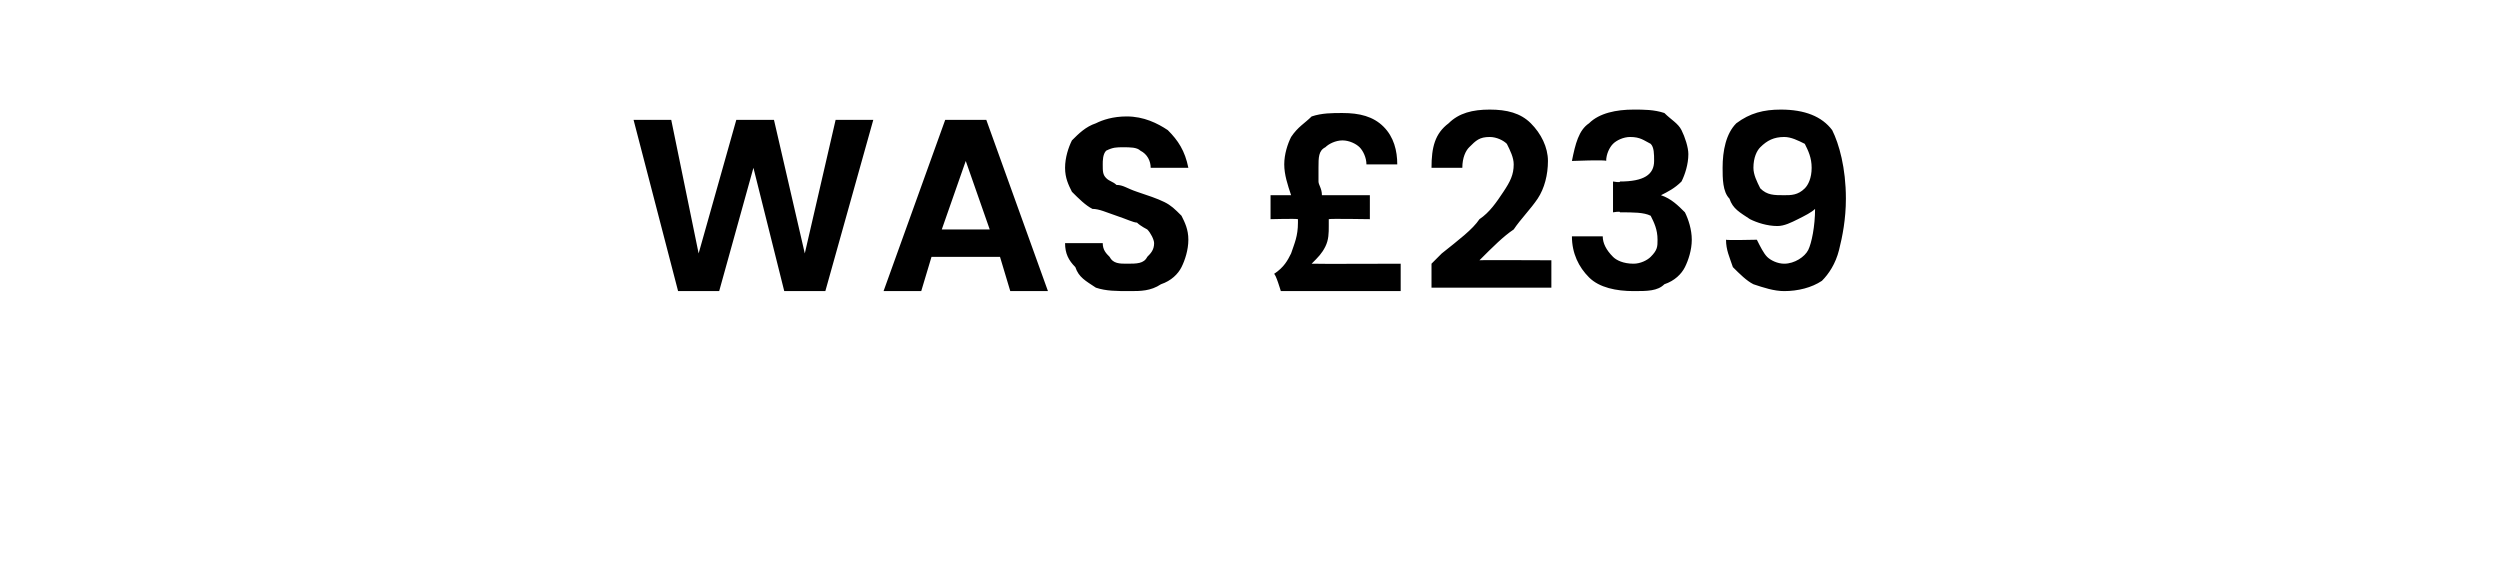 <?xml version="1.0" standalone="no"?><!DOCTYPE svg PUBLIC "-//W3C//DTD SVG 1.1//EN" "http://www.w3.org/Graphics/SVG/1.1/DTD/svg11.dtd"><svg xmlns="http://www.w3.org/2000/svg" version="1.1" width="73px" height="16.5px" viewBox="0 -1 73 16.5" style="top:-1px">  <desc>WAS £239</desc>  <defs/>  <g id="Polygon43097">    <path d="M 25.5 2.5 L 24.1 7.5 L 22.9 7.5 L 22 3.9 L 21 7.5 L 19.8 7.5 L 18.5 2.5 L 19.6 2.5 L 20.4 6.4 L 21.5 2.5 L 22.6 2.5 L 23.5 6.4 L 24.4 2.5 L 25.5 2.5 Z M 29.2 6.5 L 27.2 6.5 L 26.9 7.5 L 25.8 7.5 L 27.6 2.5 L 28.8 2.5 L 30.6 7.5 L 29.5 7.5 L 29.2 6.5 Z M 28.9 5.7 L 28.2 3.7 L 27.5 5.7 L 28.9 5.7 Z M 33 7.5 C 32.6 7.5 32.3 7.5 32 7.4 C 31.7 7.2 31.5 7.1 31.4 6.8 C 31.2 6.6 31.1 6.4 31.1 6.1 C 31.1 6.1 32.2 6.1 32.2 6.1 C 32.2 6.3 32.3 6.4 32.4 6.5 C 32.5 6.7 32.7 6.7 32.9 6.7 C 33.2 6.7 33.4 6.7 33.5 6.5 C 33.6 6.4 33.7 6.3 33.7 6.1 C 33.7 6 33.6 5.8 33.5 5.7 C 33.5 5.7 33.3 5.6 33.2 5.5 C 33.1 5.5 32.9 5.4 32.6 5.3 C 32.3 5.2 32.1 5.1 31.9 5.1 C 31.7 5 31.5 4.8 31.3 4.6 C 31.2 4.4 31.1 4.2 31.1 3.9 C 31.1 3.6 31.2 3.3 31.3 3.1 C 31.5 2.9 31.7 2.7 32 2.6 C 32.2 2.5 32.5 2.4 32.9 2.4 C 33.4 2.4 33.8 2.6 34.1 2.8 C 34.4 3.1 34.6 3.4 34.7 3.9 C 34.7 3.9 33.6 3.9 33.6 3.9 C 33.6 3.7 33.5 3.5 33.3 3.4 C 33.2 3.3 33 3.3 32.8 3.3 C 32.6 3.3 32.5 3.3 32.3 3.4 C 32.2 3.5 32.2 3.7 32.2 3.8 C 32.2 4 32.2 4.1 32.3 4.2 C 32.4 4.3 32.5 4.3 32.6 4.4 C 32.8 4.4 32.9 4.5 33.2 4.6 C 33.5 4.7 33.8 4.8 34 4.9 C 34.2 5 34.3 5.1 34.5 5.3 C 34.6 5.5 34.7 5.7 34.7 6 C 34.7 6.3 34.6 6.6 34.5 6.8 C 34.4 7 34.2 7.2 33.9 7.3 C 33.6 7.5 33.3 7.5 33 7.5 C 33 7.5 33 7.5 33 7.5 Z M 40.9 6.7 L 40.9 7.5 L 37.4 7.5 C 37.4 7.5 37.25 6.99 37.2 7 C 37.5 6.8 37.6 6.6 37.7 6.4 C 37.8 6.1 37.9 5.9 37.9 5.5 C 37.9 5.5 37.9 5.5 37.9 5.4 C 37.85 5.38 37.1 5.4 37.1 5.4 L 37.1 4.7 C 37.1 4.7 37.65 4.7 37.7 4.7 C 37.6 4.4 37.5 4.1 37.5 3.8 C 37.5 3.5 37.6 3.2 37.7 3 C 37.9 2.7 38.1 2.6 38.3 2.4 C 38.6 2.3 38.9 2.3 39.2 2.3 C 39.7 2.3 40.1 2.4 40.4 2.7 C 40.7 3 40.8 3.4 40.8 3.8 C 40.8 3.8 39.9 3.8 39.9 3.8 C 39.9 3.6 39.8 3.4 39.7 3.3 C 39.6 3.2 39.4 3.1 39.2 3.1 C 39 3.1 38.8 3.2 38.7 3.3 C 38.5 3.4 38.5 3.6 38.5 3.9 C 38.5 4 38.5 4.1 38.5 4.3 C 38.5 4.4 38.6 4.5 38.6 4.7 C 38.62 4.7 40 4.7 40 4.7 L 40 5.4 C 40 5.4 38.8 5.38 38.8 5.4 C 38.8 5.5 38.8 5.5 38.8 5.6 C 38.8 5.8 38.8 6 38.7 6.2 C 38.6 6.4 38.5 6.5 38.3 6.7 C 38.34 6.71 40.9 6.7 40.9 6.7 Z M 42.1 6.4 C 42.6 6 43 5.7 43.2 5.4 C 43.5 5.2 43.7 4.9 43.9 4.6 C 44.1 4.3 44.2 4.1 44.2 3.8 C 44.2 3.6 44.1 3.4 44 3.2 C 43.9 3.1 43.7 3 43.5 3 C 43.2 3 43.1 3.1 42.9 3.3 C 42.8 3.4 42.7 3.6 42.7 3.9 C 42.7 3.9 41.8 3.9 41.8 3.9 C 41.8 3.3 41.9 2.9 42.3 2.6 C 42.6 2.3 43 2.2 43.5 2.2 C 44 2.2 44.4 2.3 44.7 2.6 C 45 2.9 45.2 3.3 45.2 3.7 C 45.2 4.1 45.1 4.5 44.9 4.8 C 44.7 5.1 44.4 5.4 44.2 5.7 C 43.9 5.9 43.6 6.2 43.2 6.6 C 43.18 6.59 45.3 6.6 45.3 6.6 L 45.3 7.4 L 41.8 7.4 L 41.8 6.7 C 41.8 6.7 42.14 6.36 42.1 6.4 Z M 45.9 3.7 C 46 3.2 46.1 2.8 46.4 2.6 C 46.7 2.3 47.2 2.2 47.7 2.2 C 48 2.2 48.3 2.2 48.6 2.3 C 48.8 2.5 49 2.6 49.1 2.8 C 49.2 3 49.3 3.3 49.3 3.5 C 49.3 3.8 49.2 4.1 49.1 4.3 C 48.9 4.5 48.7 4.6 48.5 4.7 C 48.5 4.7 48.5 4.7 48.5 4.7 C 48.8 4.8 49 5 49.2 5.2 C 49.3 5.4 49.4 5.7 49.4 6 C 49.4 6.3 49.3 6.6 49.2 6.8 C 49.1 7 48.9 7.2 48.6 7.3 C 48.4 7.5 48.1 7.5 47.7 7.5 C 47.2 7.5 46.7 7.4 46.4 7.1 C 46.1 6.8 45.9 6.4 45.9 5.9 C 45.9 5.9 46.8 5.9 46.8 5.9 C 46.8 6.1 46.9 6.3 47.1 6.5 C 47.2 6.6 47.4 6.7 47.7 6.7 C 47.9 6.7 48.1 6.6 48.2 6.5 C 48.4 6.3 48.4 6.2 48.4 6 C 48.4 5.7 48.3 5.5 48.2 5.3 C 48 5.2 47.7 5.2 47.3 5.2 C 47.33 5.16 47.1 5.2 47.1 5.2 L 47.1 4.3 C 47.1 4.3 47.33 4.34 47.3 4.3 C 48 4.3 48.3 4.1 48.3 3.7 C 48.3 3.5 48.3 3.3 48.2 3.2 C 48 3.1 47.9 3 47.6 3 C 47.4 3 47.2 3.1 47.1 3.2 C 47 3.3 46.9 3.5 46.9 3.7 C 46.91 3.66 45.9 3.7 45.9 3.7 C 45.9 3.7 45.93 3.66 45.9 3.7 Z M 51.3 6 C 51.4 6.2 51.5 6.4 51.6 6.5 C 51.7 6.6 51.9 6.7 52.1 6.7 C 52.4 6.7 52.7 6.5 52.8 6.3 C 52.9 6.1 53 5.6 53 5.1 C 52.9 5.2 52.7 5.3 52.5 5.4 C 52.3 5.5 52.1 5.6 51.9 5.6 C 51.6 5.6 51.3 5.5 51.1 5.4 C 50.8 5.2 50.6 5.1 50.5 4.8 C 50.3 4.6 50.3 4.2 50.3 3.9 C 50.3 3.4 50.4 2.9 50.7 2.6 C 51.1 2.3 51.5 2.2 52 2.2 C 52.7 2.2 53.2 2.4 53.5 2.8 C 53.7 3.2 53.9 3.9 53.9 4.8 C 53.9 5.4 53.8 5.9 53.7 6.3 C 53.6 6.7 53.4 7 53.2 7.2 C 52.9 7.4 52.5 7.5 52.1 7.5 C 51.8 7.5 51.5 7.4 51.2 7.3 C 51 7.2 50.8 7 50.6 6.8 C 50.5 6.5 50.4 6.3 50.4 6 C 50.41 6.02 51.3 6 51.3 6 C 51.3 6 51.34 6.02 51.3 6 Z M 52.1 4.7 C 52.3 4.7 52.5 4.7 52.7 4.5 C 52.8 4.4 52.9 4.2 52.9 3.9 C 52.9 3.6 52.8 3.4 52.7 3.2 C 52.5 3.1 52.3 3 52.1 3 C 51.8 3 51.6 3.1 51.4 3.3 C 51.3 3.4 51.2 3.6 51.2 3.9 C 51.2 4.1 51.3 4.3 51.4 4.5 C 51.6 4.7 51.8 4.7 52.1 4.7 C 52.1 4.7 52.1 4.7 52.1 4.7 Z " stroke="none" fill="#000"/>  </g></svg>